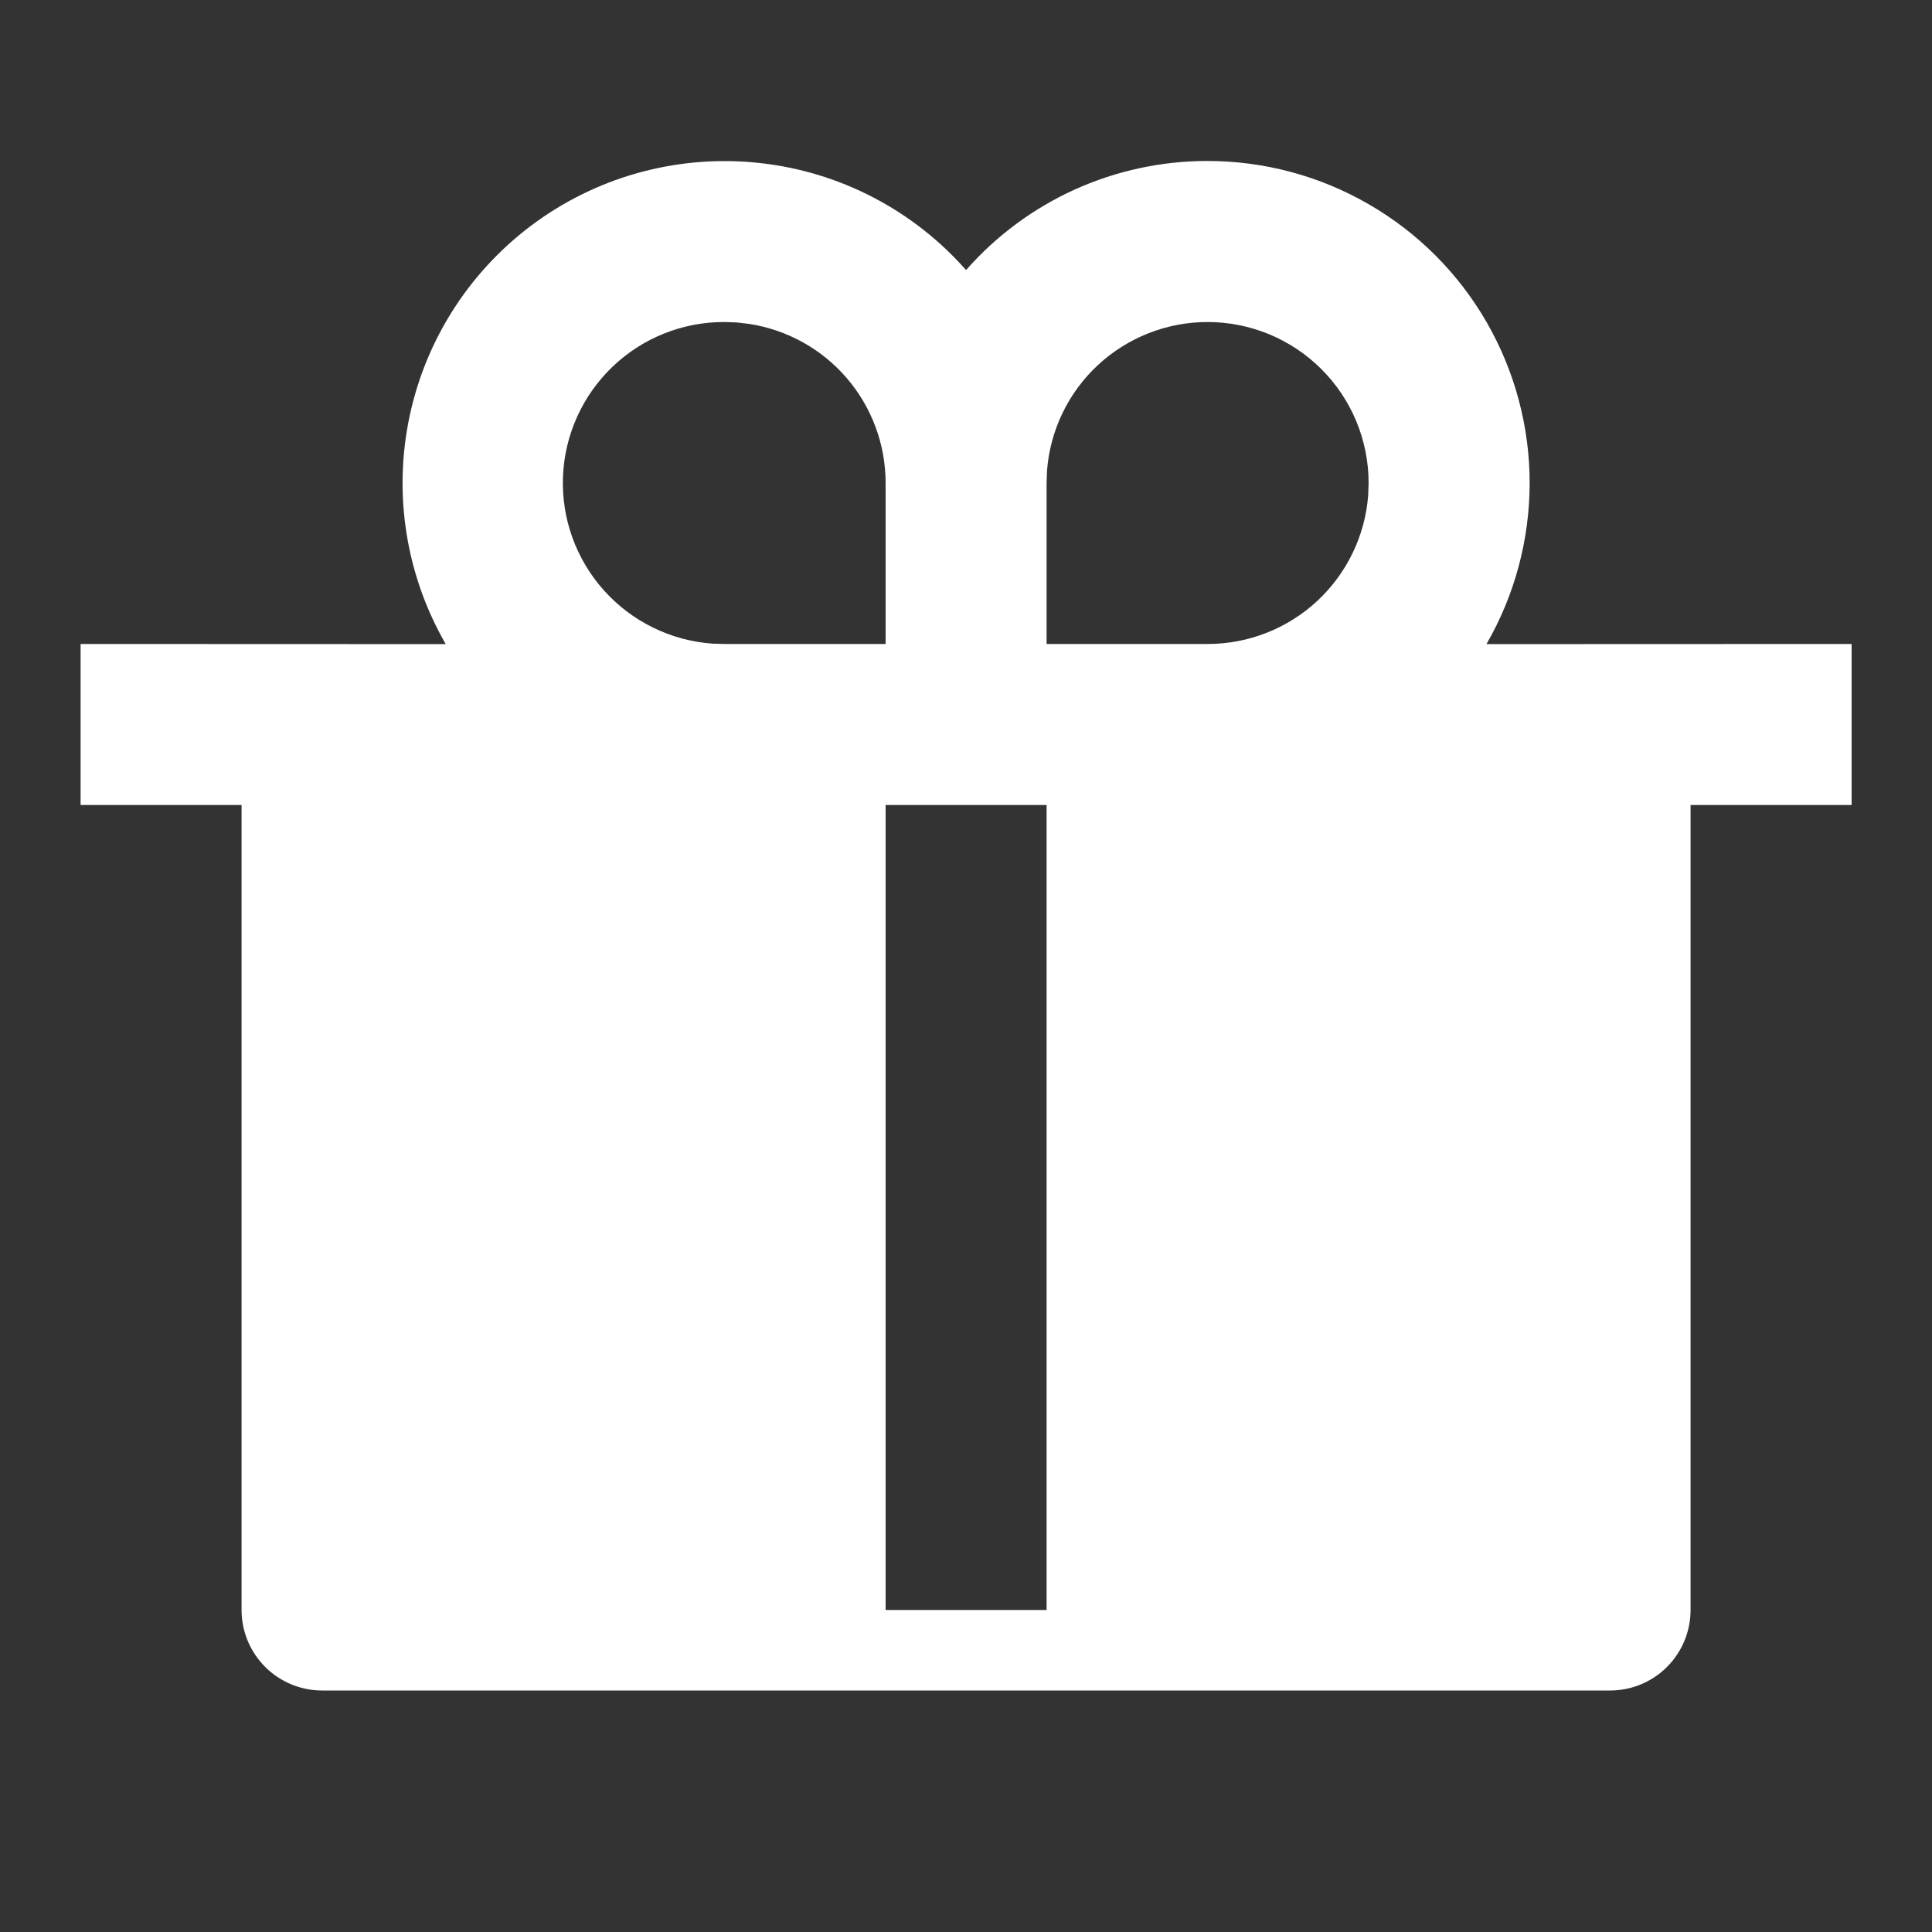 <?xml version="1.0" encoding="UTF-8"?> <svg xmlns="http://www.w3.org/2000/svg" width="28" height="28" viewBox="0 0 28 28" fill="none"><rect x="0" y="0" width="28" height="28" fill="#333333" stroke="none"/><path d="M17.501 2.333C18.321 2.333 19.126 2.549 19.835 2.959C20.545 3.368 21.134 3.957 21.544 4.667C21.953 5.377 22.169 6.182 22.169 7.001C22.168 7.82 21.953 8.625 21.543 9.335L26.835 9.333V11.667H24.501V23.333C24.501 23.643 24.378 23.939 24.16 24.158C23.941 24.377 23.644 24.5 23.335 24.5H4.668C4.359 24.5 4.062 24.377 3.843 24.158C3.624 23.939 3.501 23.643 3.501 23.333V11.667H1.168V9.333L6.46 9.335C5.881 8.332 5.695 7.151 5.939 6.019C6.182 4.888 6.838 3.887 7.778 3.211C8.717 2.536 9.875 2.234 11.025 2.364C12.175 2.493 13.236 3.046 14.001 3.914C14.438 3.416 14.977 3.018 15.58 2.745C16.184 2.473 16.839 2.332 17.501 2.333V2.333ZM15.168 11.667H12.835V23.333H15.168V11.667ZM10.501 4.667C9.896 4.664 9.313 4.897 8.876 5.316C8.439 5.735 8.182 6.307 8.159 6.912C8.136 7.518 8.35 8.108 8.754 8.558C9.159 9.009 9.722 9.285 10.326 9.328L10.501 9.333H12.835V7C12.835 6.442 12.635 5.903 12.272 5.48C11.909 5.057 11.406 4.778 10.855 4.694L10.675 4.673L10.501 4.667ZM17.501 4.667C16.913 4.667 16.346 4.889 15.914 5.289C15.482 5.689 15.218 6.238 15.174 6.825L15.168 7V9.333H17.501C18.09 9.334 18.657 9.111 19.089 8.711C19.52 8.311 19.785 7.762 19.829 7.175L19.835 7C19.835 6.381 19.589 5.788 19.151 5.35C18.714 4.913 18.12 4.667 17.501 4.667V4.667Z" fill="white"></path></svg> 